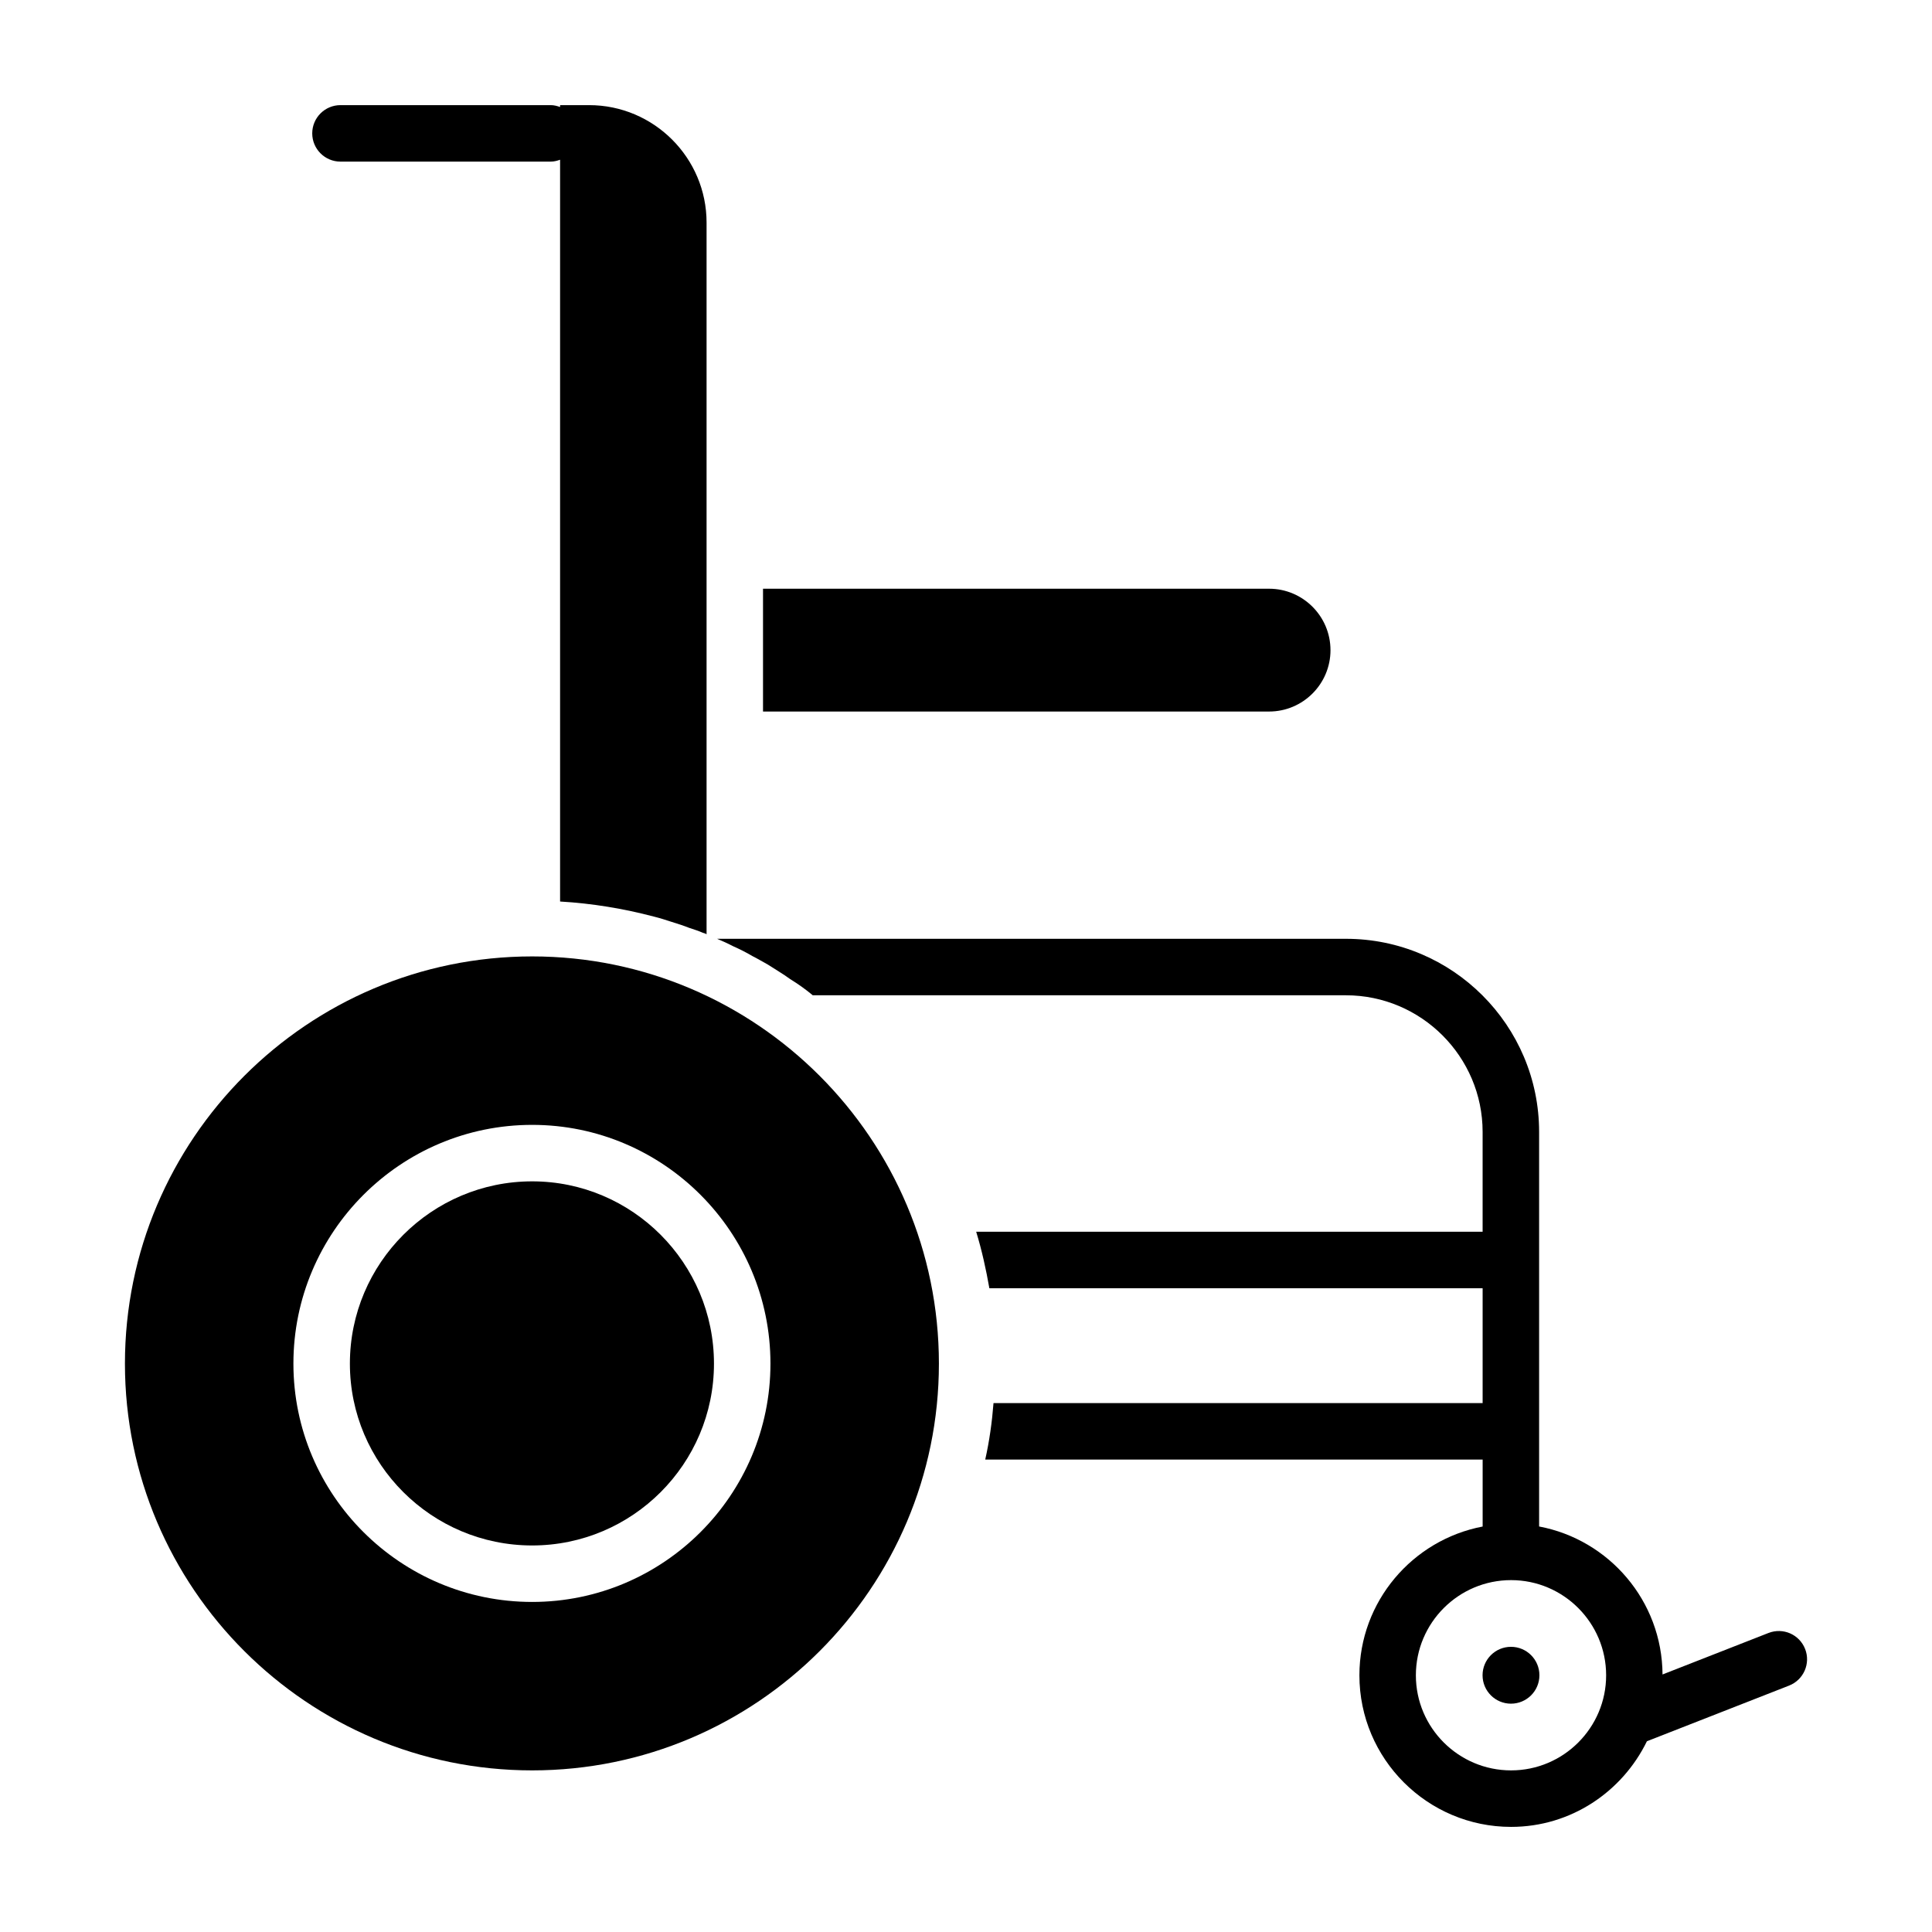 <?xml version="1.0" encoding="UTF-8"?>
<!-- Uploaded to: SVG Repo, www.svgrepo.com, Generator: SVG Repo Mixer Tools -->
<svg fill="#000000" width="800px" height="800px" version="1.1" viewBox="144 144 512 512" xmlns="http://www.w3.org/2000/svg">
 <g>
  <path d="m551.96 587.96c0 4.16-3.375 7.531-7.535 7.531-4.16 0-7.531-3.371-7.531-7.531 0-4.16 3.371-7.535 7.531-7.535 4.16 0 7.535 3.375 7.535 7.535"/>
  <path d="m285.03 457.07c-26.633 0-48.305 21.672-48.305 48.305 0 26.574 21.672 48.188 48.305 48.188 26.566 0 48.18-21.613 48.18-48.188 0-26.633-21.613-48.305-48.18-48.305z"/>
  <path d="m285.03 397.46c-59.504 0-107.92 48.414-107.92 107.92 0 59.434 48.414 107.79 107.92 107.79 59.434 0 107.79-48.355 107.79-107.79 0-59.504-48.355-107.92-107.79-107.92zm0 171.07c-34.887 0-63.273-28.328-63.273-63.156 0-34.887 28.387-63.273 63.273-63.273 34.82 0 63.148 28.387 63.148 63.273 0 34.828-28.328 63.156-63.148 63.156z"/>
  <path d="m234.23 186.83h55.73c0.875 0 1.688-0.223 2.469-0.5v196.58c8.582 0.5 16.863 1.895 24.848 3.992 1.598 0.398 3.191 0.898 4.691 1.398 1.598 0.5 3.191 0.996 4.691 1.598 1.199 0.398 2.496 0.797 3.594 1.297 0.398 0.102 0.699 0.199 0.996 0.398v-188.6c0-17.164-13.969-31.133-31.133-31.133h-7.684v0.5c-0.781-0.277-1.594-0.5-2.473-0.5h-55.73c-4.133 0-7.484 3.352-7.484 7.484 0 4.129 3.352 7.484 7.484 7.484z"/>
  <path d="m622.37 580.99c-1.512-3.848-5.828-5.738-9.695-4.238l-28.086 11c-0.113-19.516-14.188-35.727-32.707-39.219v-104.55c0-28.238-22.953-51.191-51.191-51.191h-166.65c1.398 0.598 2.793 1.199 4.09 1.895 1.797 0.797 3.594 1.695 5.289 2.695 1.398 0.699 2.695 1.496 3.992 2.195 1.996 1.297 4.09 2.496 5.988 3.891 2.094 1.297 4.09 2.695 5.988 4.293h141.3c19.957 0 36.223 16.266 36.223 36.223v26.445h-134.21c1.496 4.891 2.594 9.879 3.492 14.969h130.72v30.434h-129.62c-0.398 5.09-1.098 10.078-2.195 14.969h131.82v17.746c-18.57 3.543-32.66 19.848-32.66 39.438 0 22.141 18.031 40.16 40.199 40.16 15.855 0 29.469-9.316 35.992-22.691l37.688-14.758c3.848-1.516 5.746-5.852 4.238-9.699zm-77.918 32.18c-13.914 0-25.23-11.305-25.23-25.191 0-13.914 11.312-25.23 25.23-25.23 13.887 0 25.191 11.312 25.191 25.23 0 13.887-11.305 25.191-25.191 25.191z"/>
  <path d="m496.59 316.29c0-8.977-7.301-16.273-16.273-16.273h-134.11v32.547h134.11c8.977 0 16.277-7.297 16.277-16.273z"/>
 </g>
</svg>